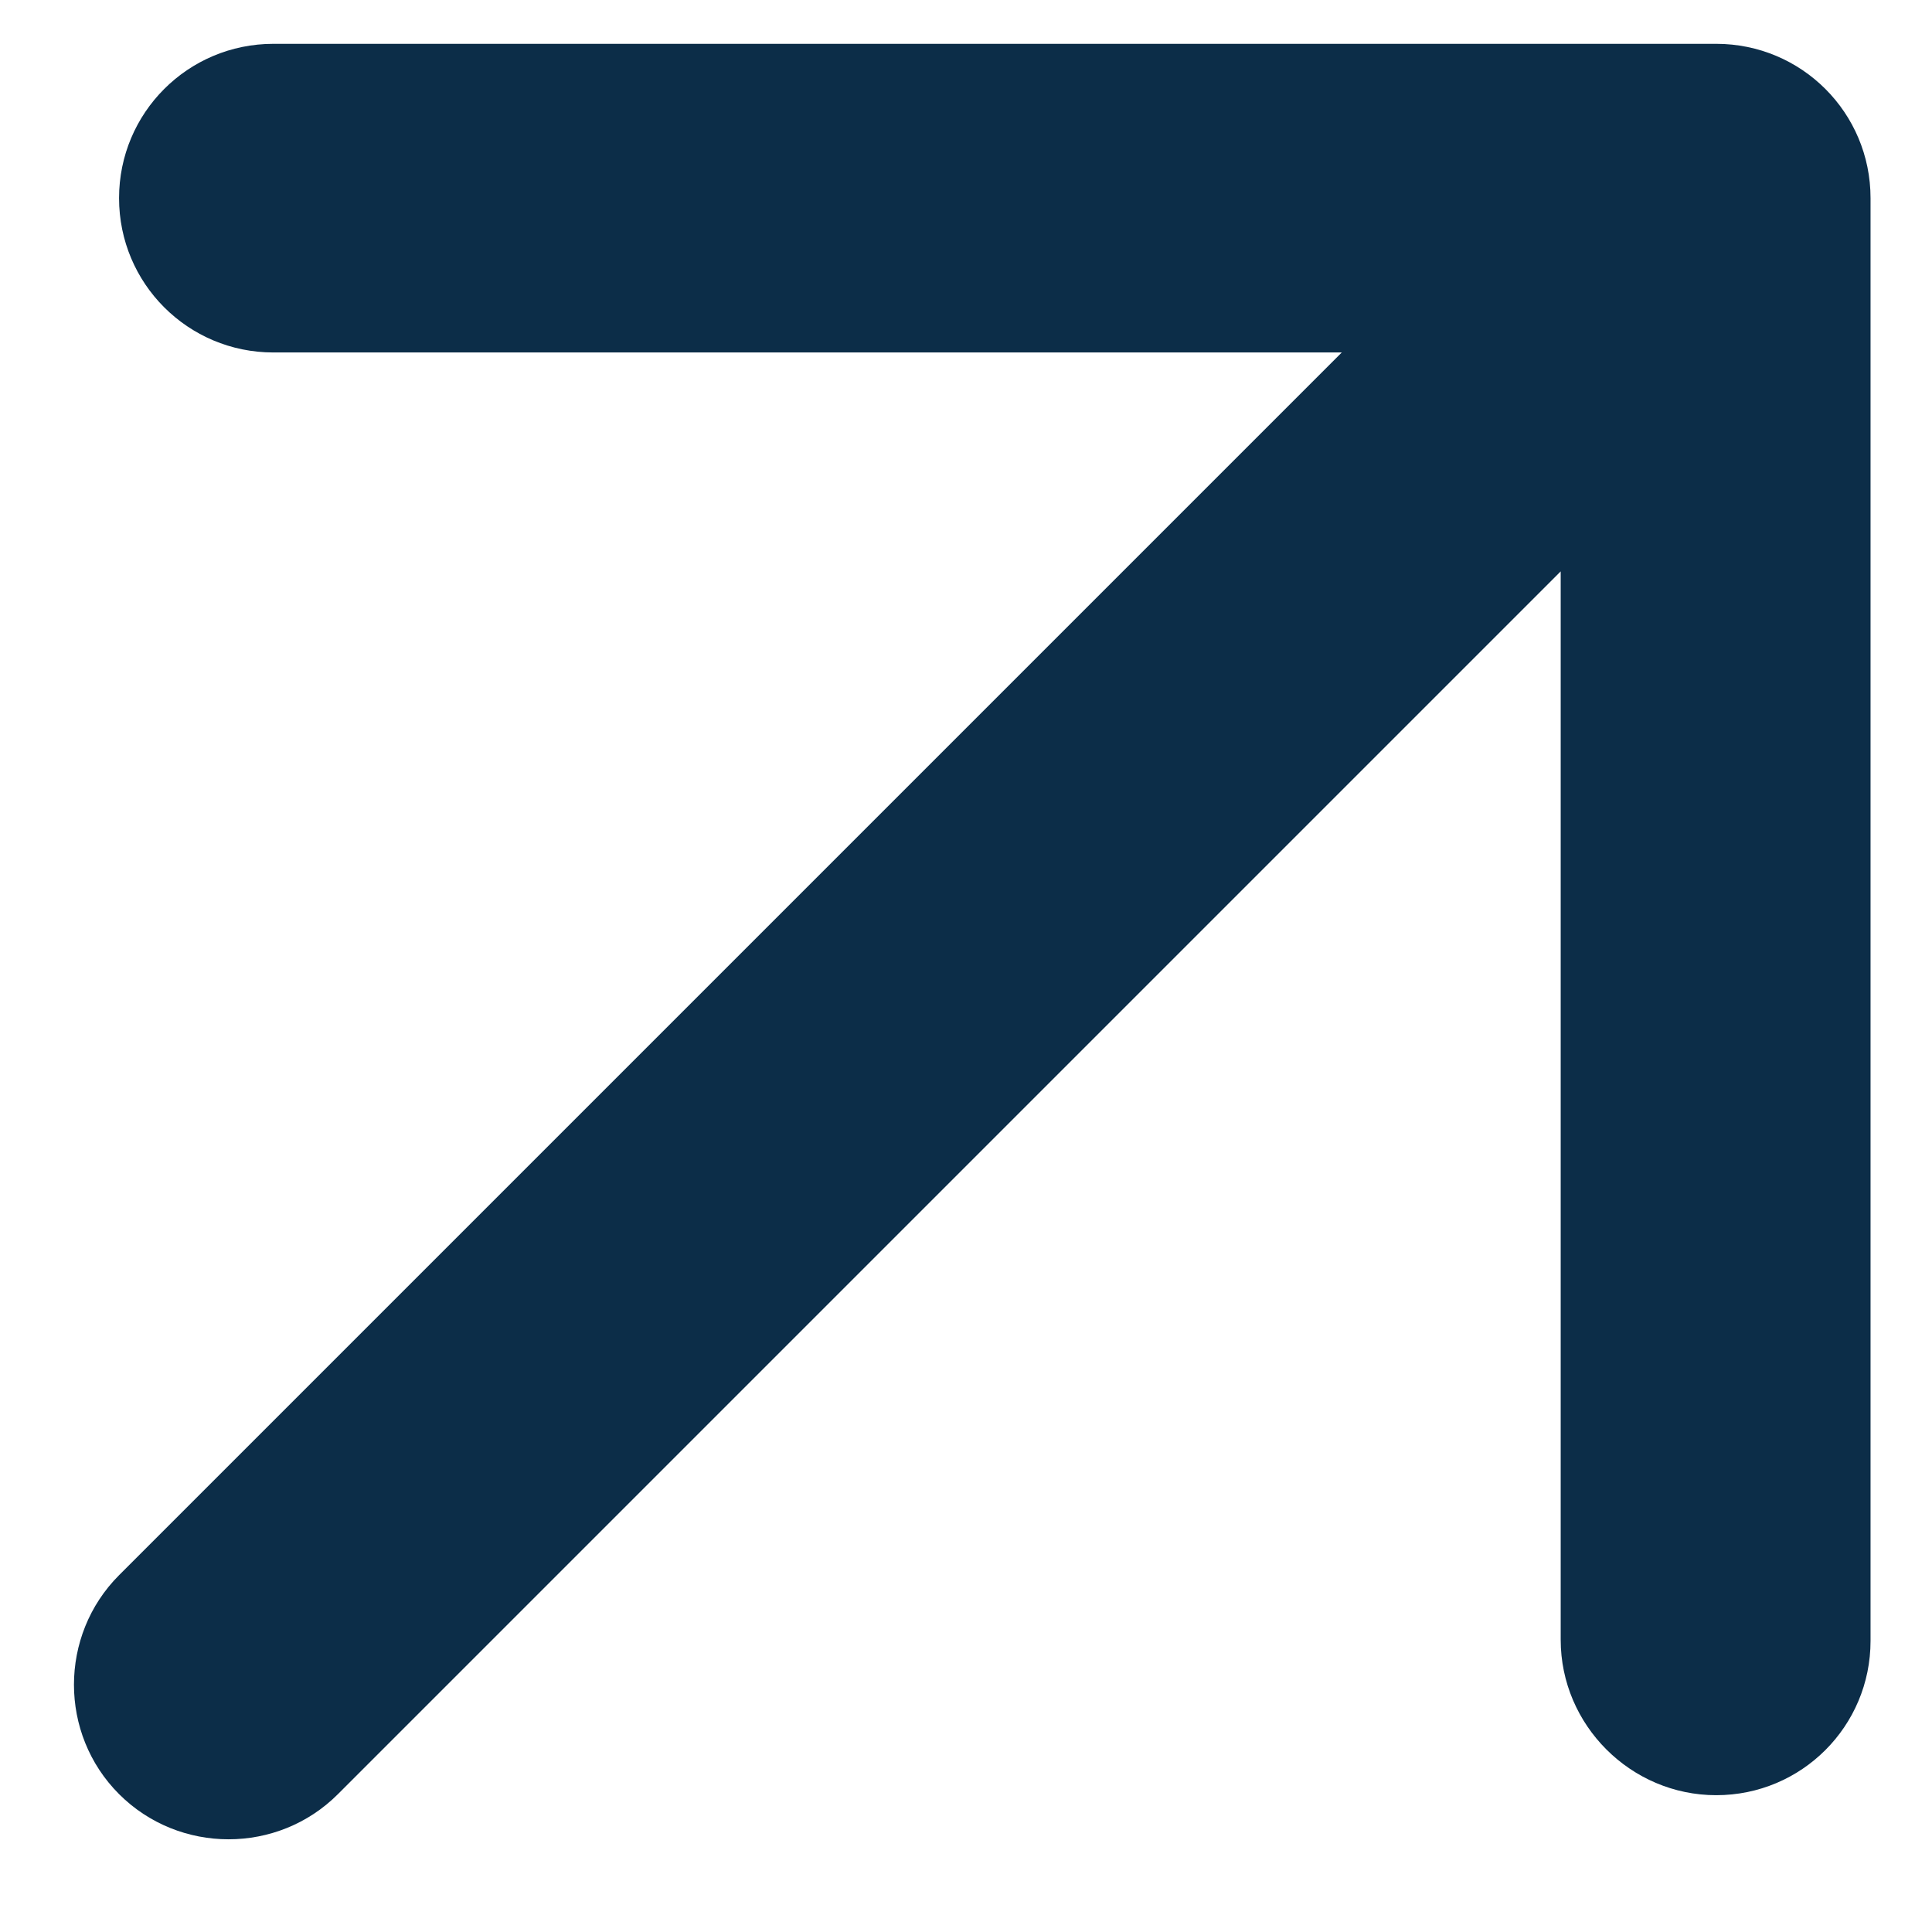 <?xml version="1.0" encoding="UTF-8"?> <svg xmlns="http://www.w3.org/2000/svg" width="16" height="16" viewBox="0 0 16 16" fill="none"> <path fill-rule="evenodd" clip-rule="evenodd" d="M2.799 14.858L12.925 4.732V13.58C12.925 14.287 13.506 14.867 14.213 14.867C14.92 14.867 15.491 14.296 15.491 13.589V1.641C15.491 0.934 14.92 0.363 14.213 0.363H2.264C1.557 0.363 0.986 0.934 0.986 1.641C0.986 2.348 1.557 2.919 2.264 2.919H11.112L0.986 13.045C0.488 13.544 0.488 14.36 0.986 14.858C1.485 15.357 2.301 15.357 2.799 14.858Z" fill="#0C2D48"></path> </svg> 